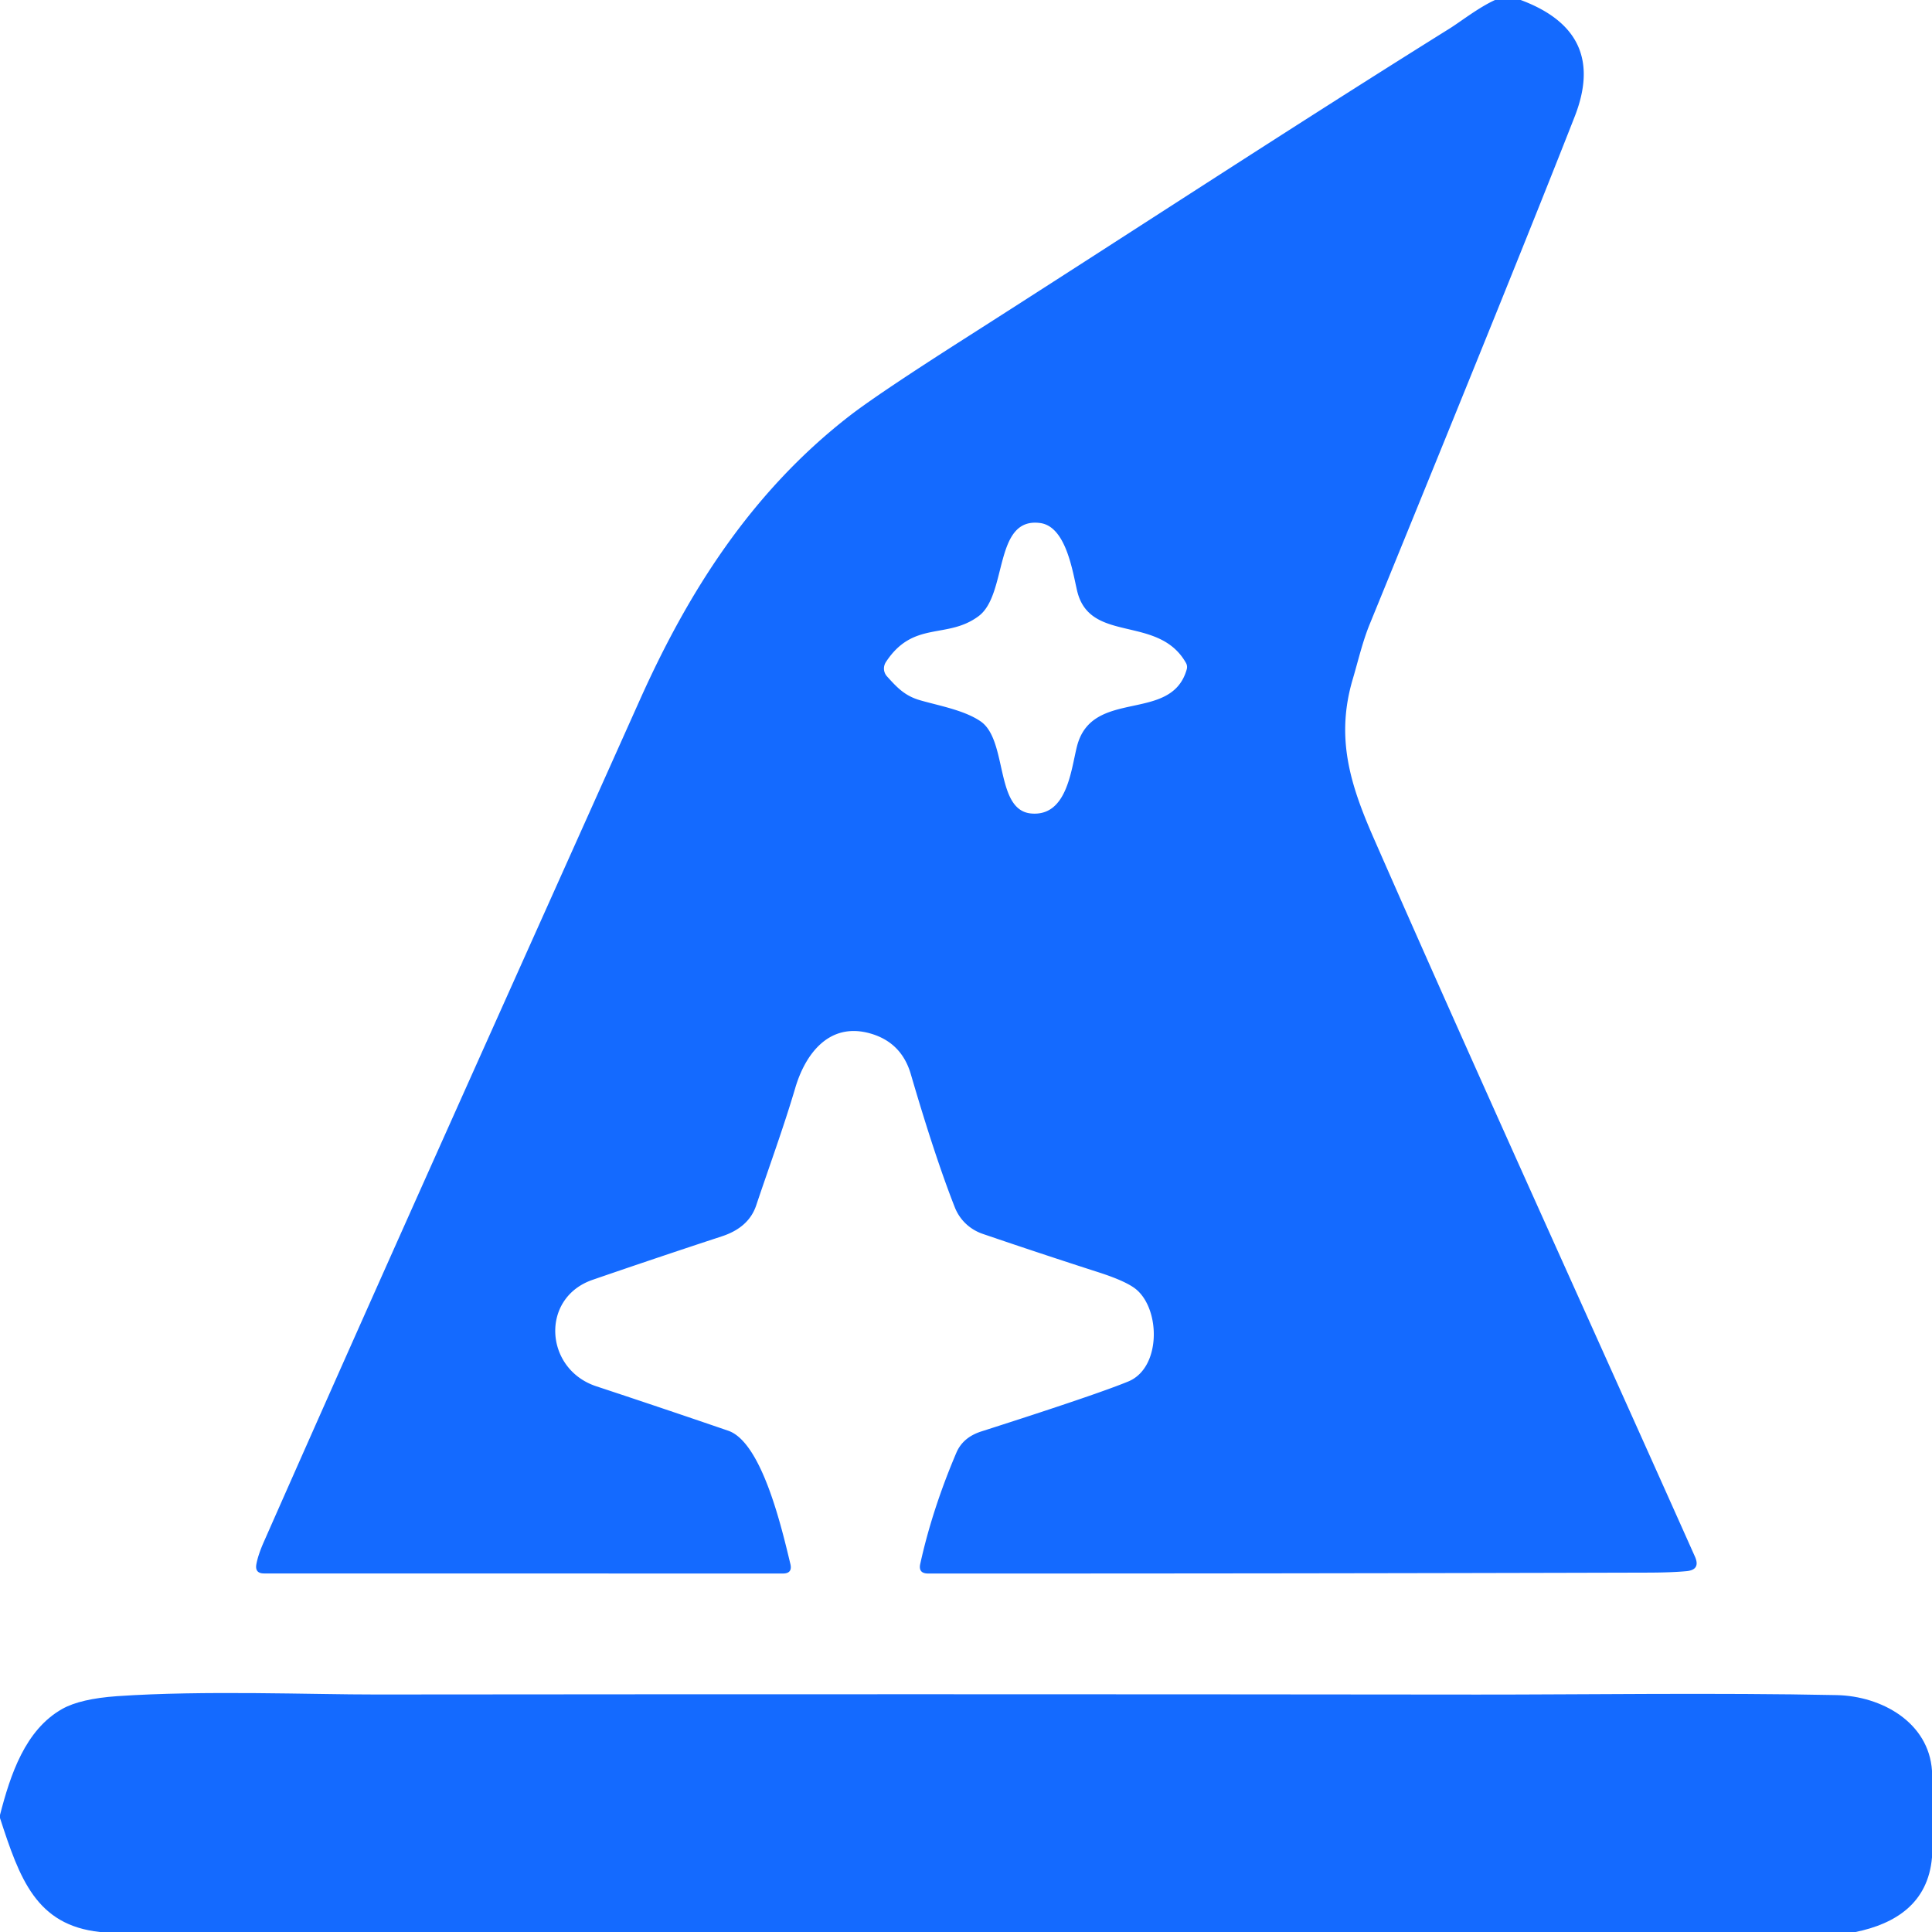 <svg viewBox="0.00 0.00 256.00 256.00" version="1.1" xmlns="http://www.w3.org/2000/svg">
<path d="M 198.10 0.00
  L 201.50 0.00
  Q 213.03 4.29 208.65 15.46
  Q 201.54 33.63 181.48 82.74
  C 180.54 85.05 179.98 87.50 179.27 89.91
  C 176.93 97.74 178.91 103.96 182.04 111.10
  C 195.99 142.90 210.28 174.21 224.58 206.24
  Q 225.38 208.02 223.44 208.19
  Q 221.47 208.37 218.50 208.38
  Q 171.50 208.51 122.98 208.50
  Q 121.65 208.50 121.94 207.21
  Q 123.53 200.00 126.72 192.50
  Q 127.59 190.45 130.04 189.67
  Q 145.26 184.80 149.51 183.05
  C 153.82 181.27 153.79 173.66 150.62 170.91
  Q 149.37 169.82 145.64 168.61
  Q 137.90 166.12 130.23 163.50
  C 128.45 162.89 127.17 161.60 126.53 160.01
  Q 123.92 153.39 120.69 142.34
  Q 119.46 138.12 115.32 136.94
  C 109.89 135.39 106.71 139.62 105.37 144.18
  C 103.83 149.39 101.93 154.56 100.20 159.72
  Q 99.22 162.65 95.65 163.82
  Q 87.06 166.64 78.53 169.58
  C 71.56 171.98 72.14 181.42 79.01 183.69
  Q 87.78 186.59 96.50 189.58
  C 100.95 191.12 103.58 202.45 104.73 207.24
  Q 105.03 208.50 103.74 208.50
  L 34.99 208.49
  Q 33.75 208.49 33.97 207.27
  Q 34.19 206.06 34.94 204.35
  C 51.39 167.08 68.13 129.93 84.78 92.75
  C 91.12 78.59 99.48 65.25 112.59 55.09
  Q 116.27 52.24 127.53 45.05
  C 149.06 31.32 170.42 17.30 192.08 3.78
  C 193.55 2.86 195.91 1.00 198.10 0.00
  Z
  M 142.69 98.95
  C 144.65 91.07 155.19 95.90 157.24 88.72
  Q 157.38 88.25 157.14 87.83
  C 153.47 81.37 144.39 85.37 142.72 78.27
  C 142.11 75.66 141.24 69.73 137.80 69.30
  C 131.64 68.51 133.53 78.79 129.66 81.65
  C 125.47 84.76 121.03 82.17 117.39 87.72
  A 1.56 1.54 -49.4 0 0 117.53 89.62
  C 118.88 91.12 119.91 92.22 121.96 92.80
  C 124.47 93.52 127.78 94.11 129.93 95.58
  C 133.54 98.05 131.82 107.34 136.62 107.79
  C 141.37 108.23 141.91 102.06 142.69 98.95
  Z" fill="#146aff"></path>
<path d="M 256.00 234.63
  L 256.00 246.11
  C 255.48 252.22 251.11 254.92 245.88 256.00
  L 13.25 256.00
  C 4.78 255.10 2.61 248.93 0.00 240.90
  L 0.00 240.49
  C 1.38 235.14 3.34 229.21 8.25 226.44
  Q 10.66 225.09 15.53 224.75
  C 27.03 223.96 41.37 224.54 49.83 224.53
  Q 122.79 224.46 195.76 224.54
  C 209.67 224.55 227.50 224.28 243.38 224.61
  C 249.34 224.74 255.57 228.23 256.00 234.63
  Z" fill="#146aff"></path>
</svg>
